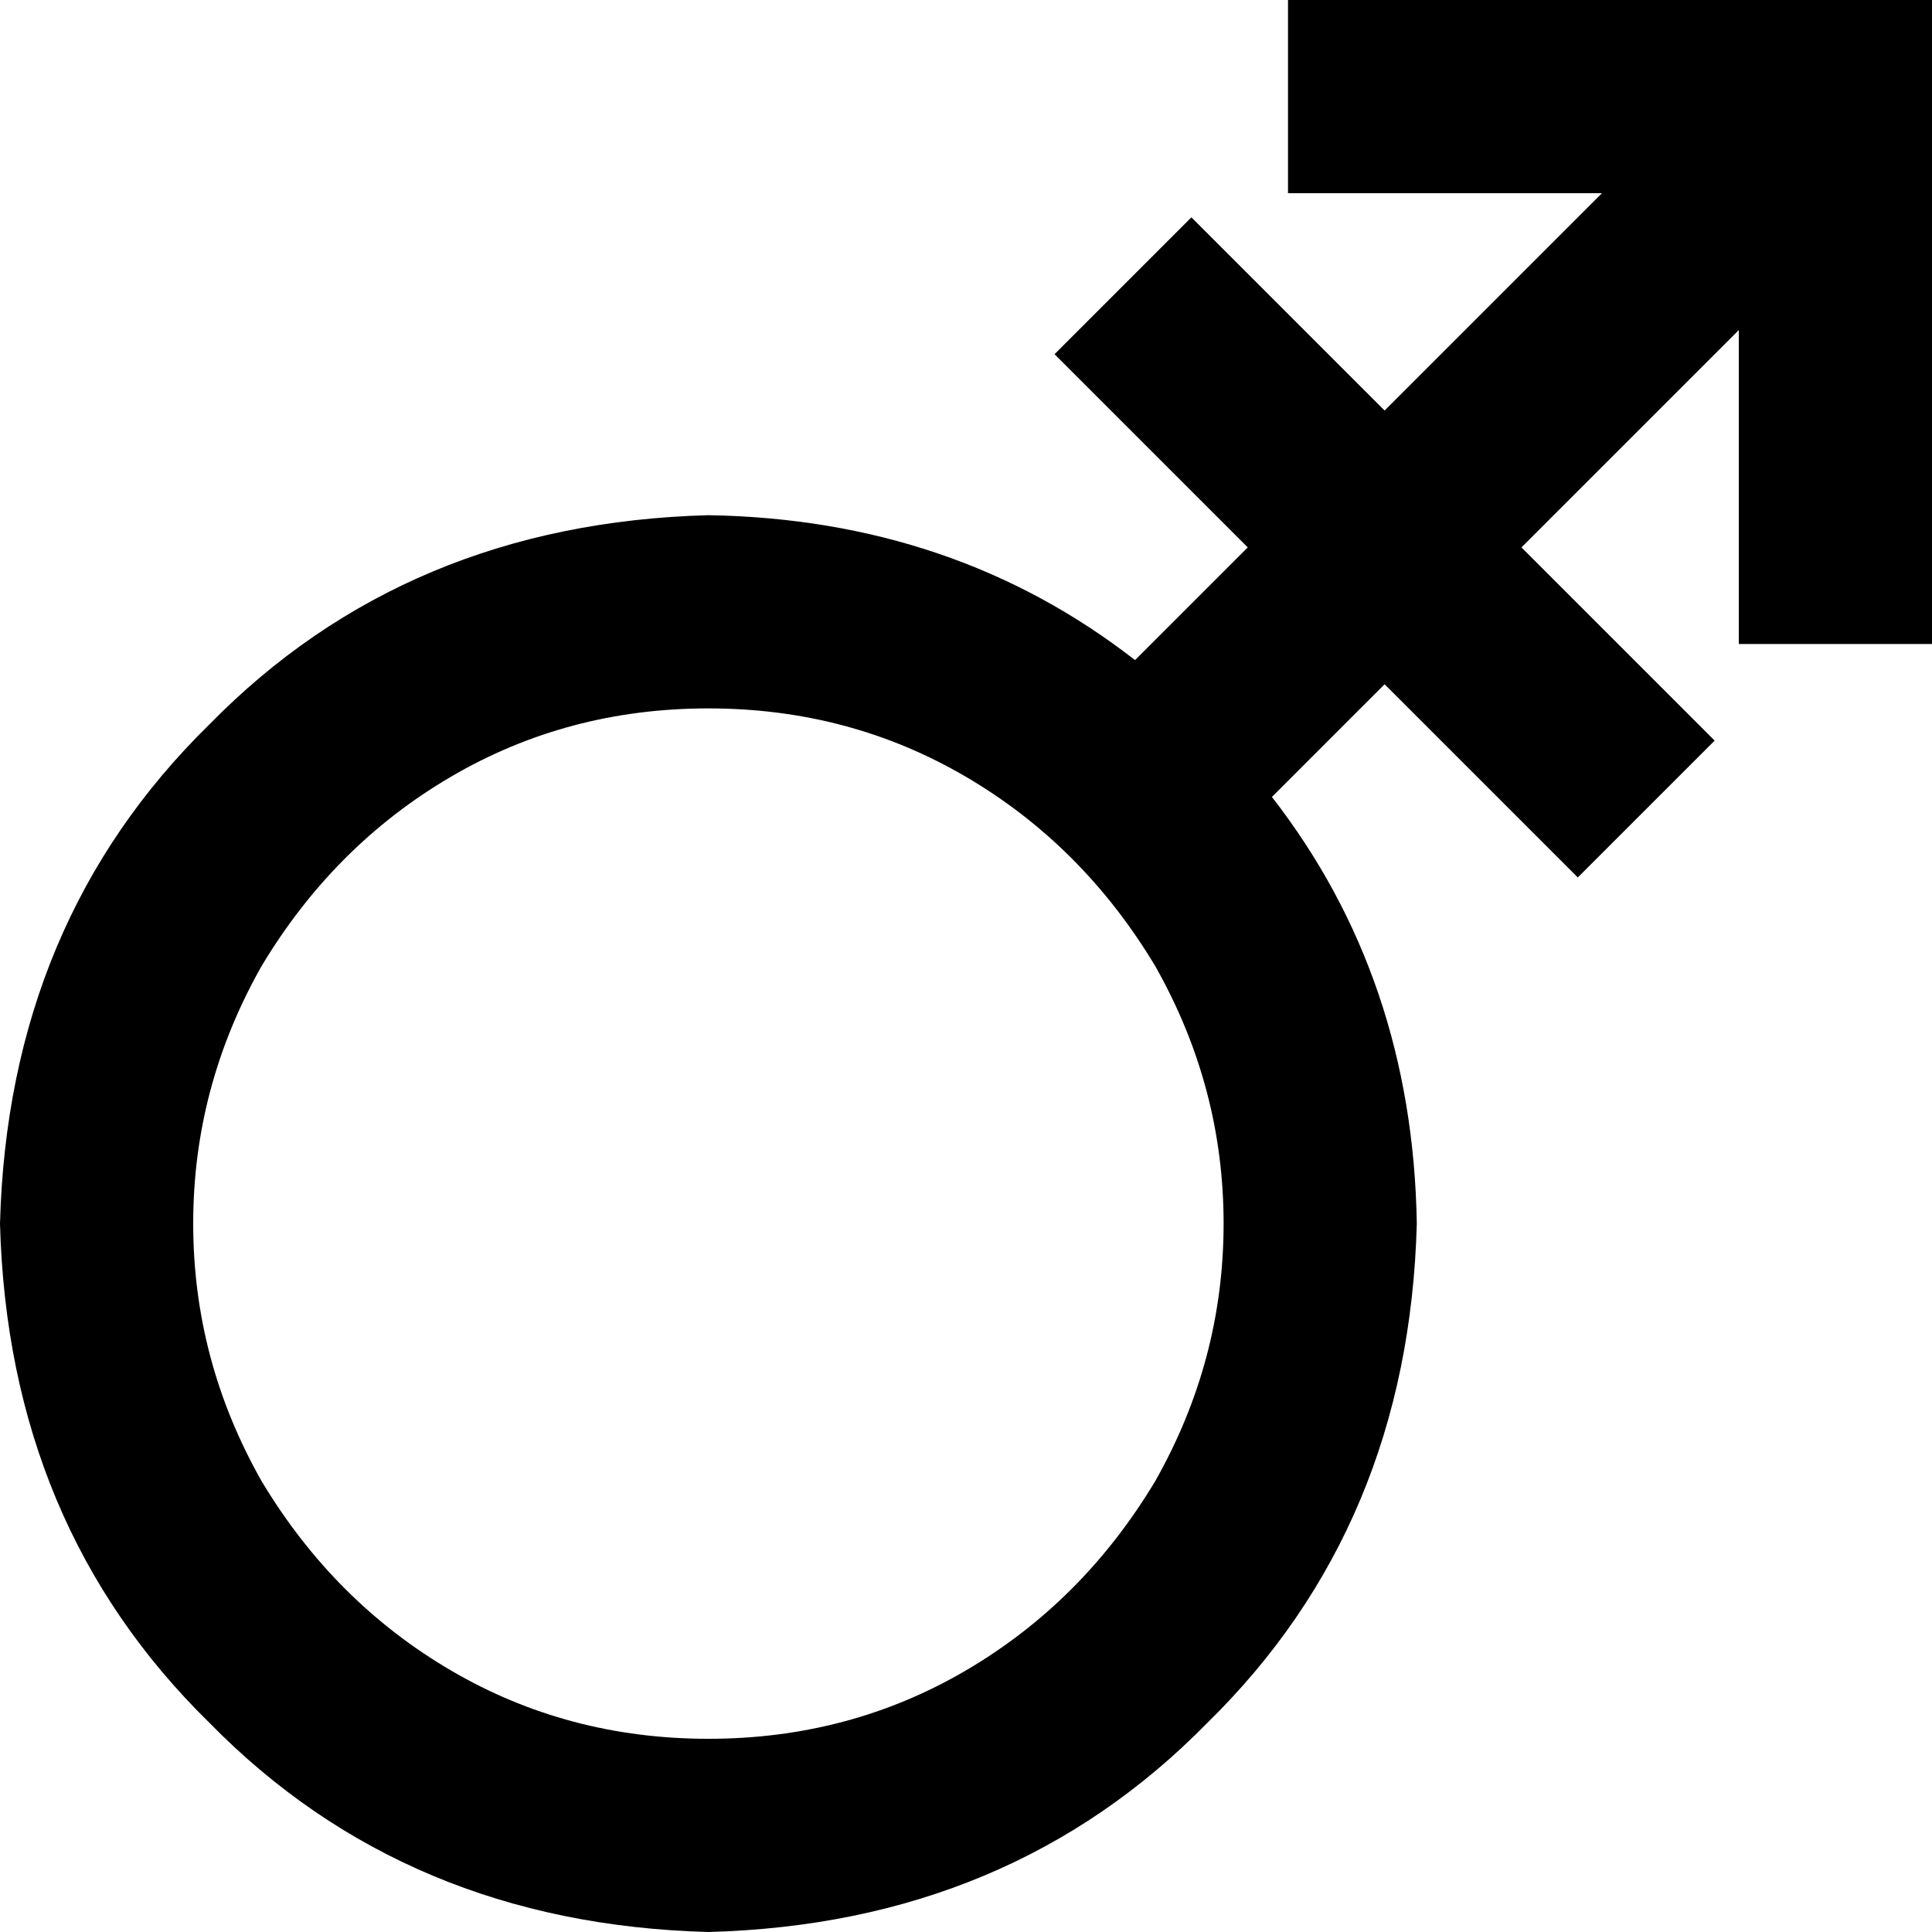 <svg xmlns="http://www.w3.org/2000/svg" viewBox="0 0 512 512">
  <path d="M 341.333 0 L 366.933 0 L 341.333 0 L 512 0 L 512 25.6 L 512 25.6 L 512 145.067 L 512 145.067 L 512 170.667 L 512 170.667 L 460.8 170.667 L 460.8 170.667 L 460.8 145.067 L 460.8 145.067 L 460.8 87.467 L 460.8 87.467 L 403.2 145.067 L 403.2 145.067 L 436.267 178.133 L 436.267 178.133 L 454.4 196.267 L 454.4 196.267 L 418.133 232.533 L 418.133 232.533 L 400 214.4 L 400 214.4 L 366.933 181.333 L 366.933 181.333 L 337.067 211.2 L 337.067 211.2 Q 374.4 259.2 375.467 324.267 Q 373.333 404.267 320 456.533 Q 267.733 509.867 187.733 512 Q 107.733 509.867 55.467 456.533 Q 2.133 404.267 0 324.267 Q 2.133 244.267 55.467 192 Q 107.733 138.667 187.733 136.533 Q 252.8 137.6 300.8 174.933 L 330.667 145.067 L 330.667 145.067 L 297.6 112 L 297.6 112 L 279.467 93.867 L 279.467 93.867 L 315.733 57.6 L 315.733 57.6 L 333.867 75.733 L 333.867 75.733 L 366.933 108.8 L 366.933 108.8 L 424.533 51.2 L 424.533 51.2 L 366.933 51.2 L 341.333 51.2 L 341.333 0 L 341.333 0 Z M 187.733 460.8 Q 225.067 460.8 256 442.667 L 256 442.667 L 256 442.667 Q 286.933 424.533 306.133 392.533 Q 324.267 360.533 324.267 324.267 Q 324.267 288 306.133 256 Q 286.933 224 256 205.867 Q 225.067 187.733 187.733 187.733 Q 150.4 187.733 119.467 205.867 Q 88.533 224 69.333 256 Q 51.2 288 51.2 324.267 Q 51.2 360.533 69.333 392.533 Q 88.533 424.533 119.467 442.667 Q 150.4 460.8 187.733 460.8 L 187.733 460.8 Z" />
</svg>